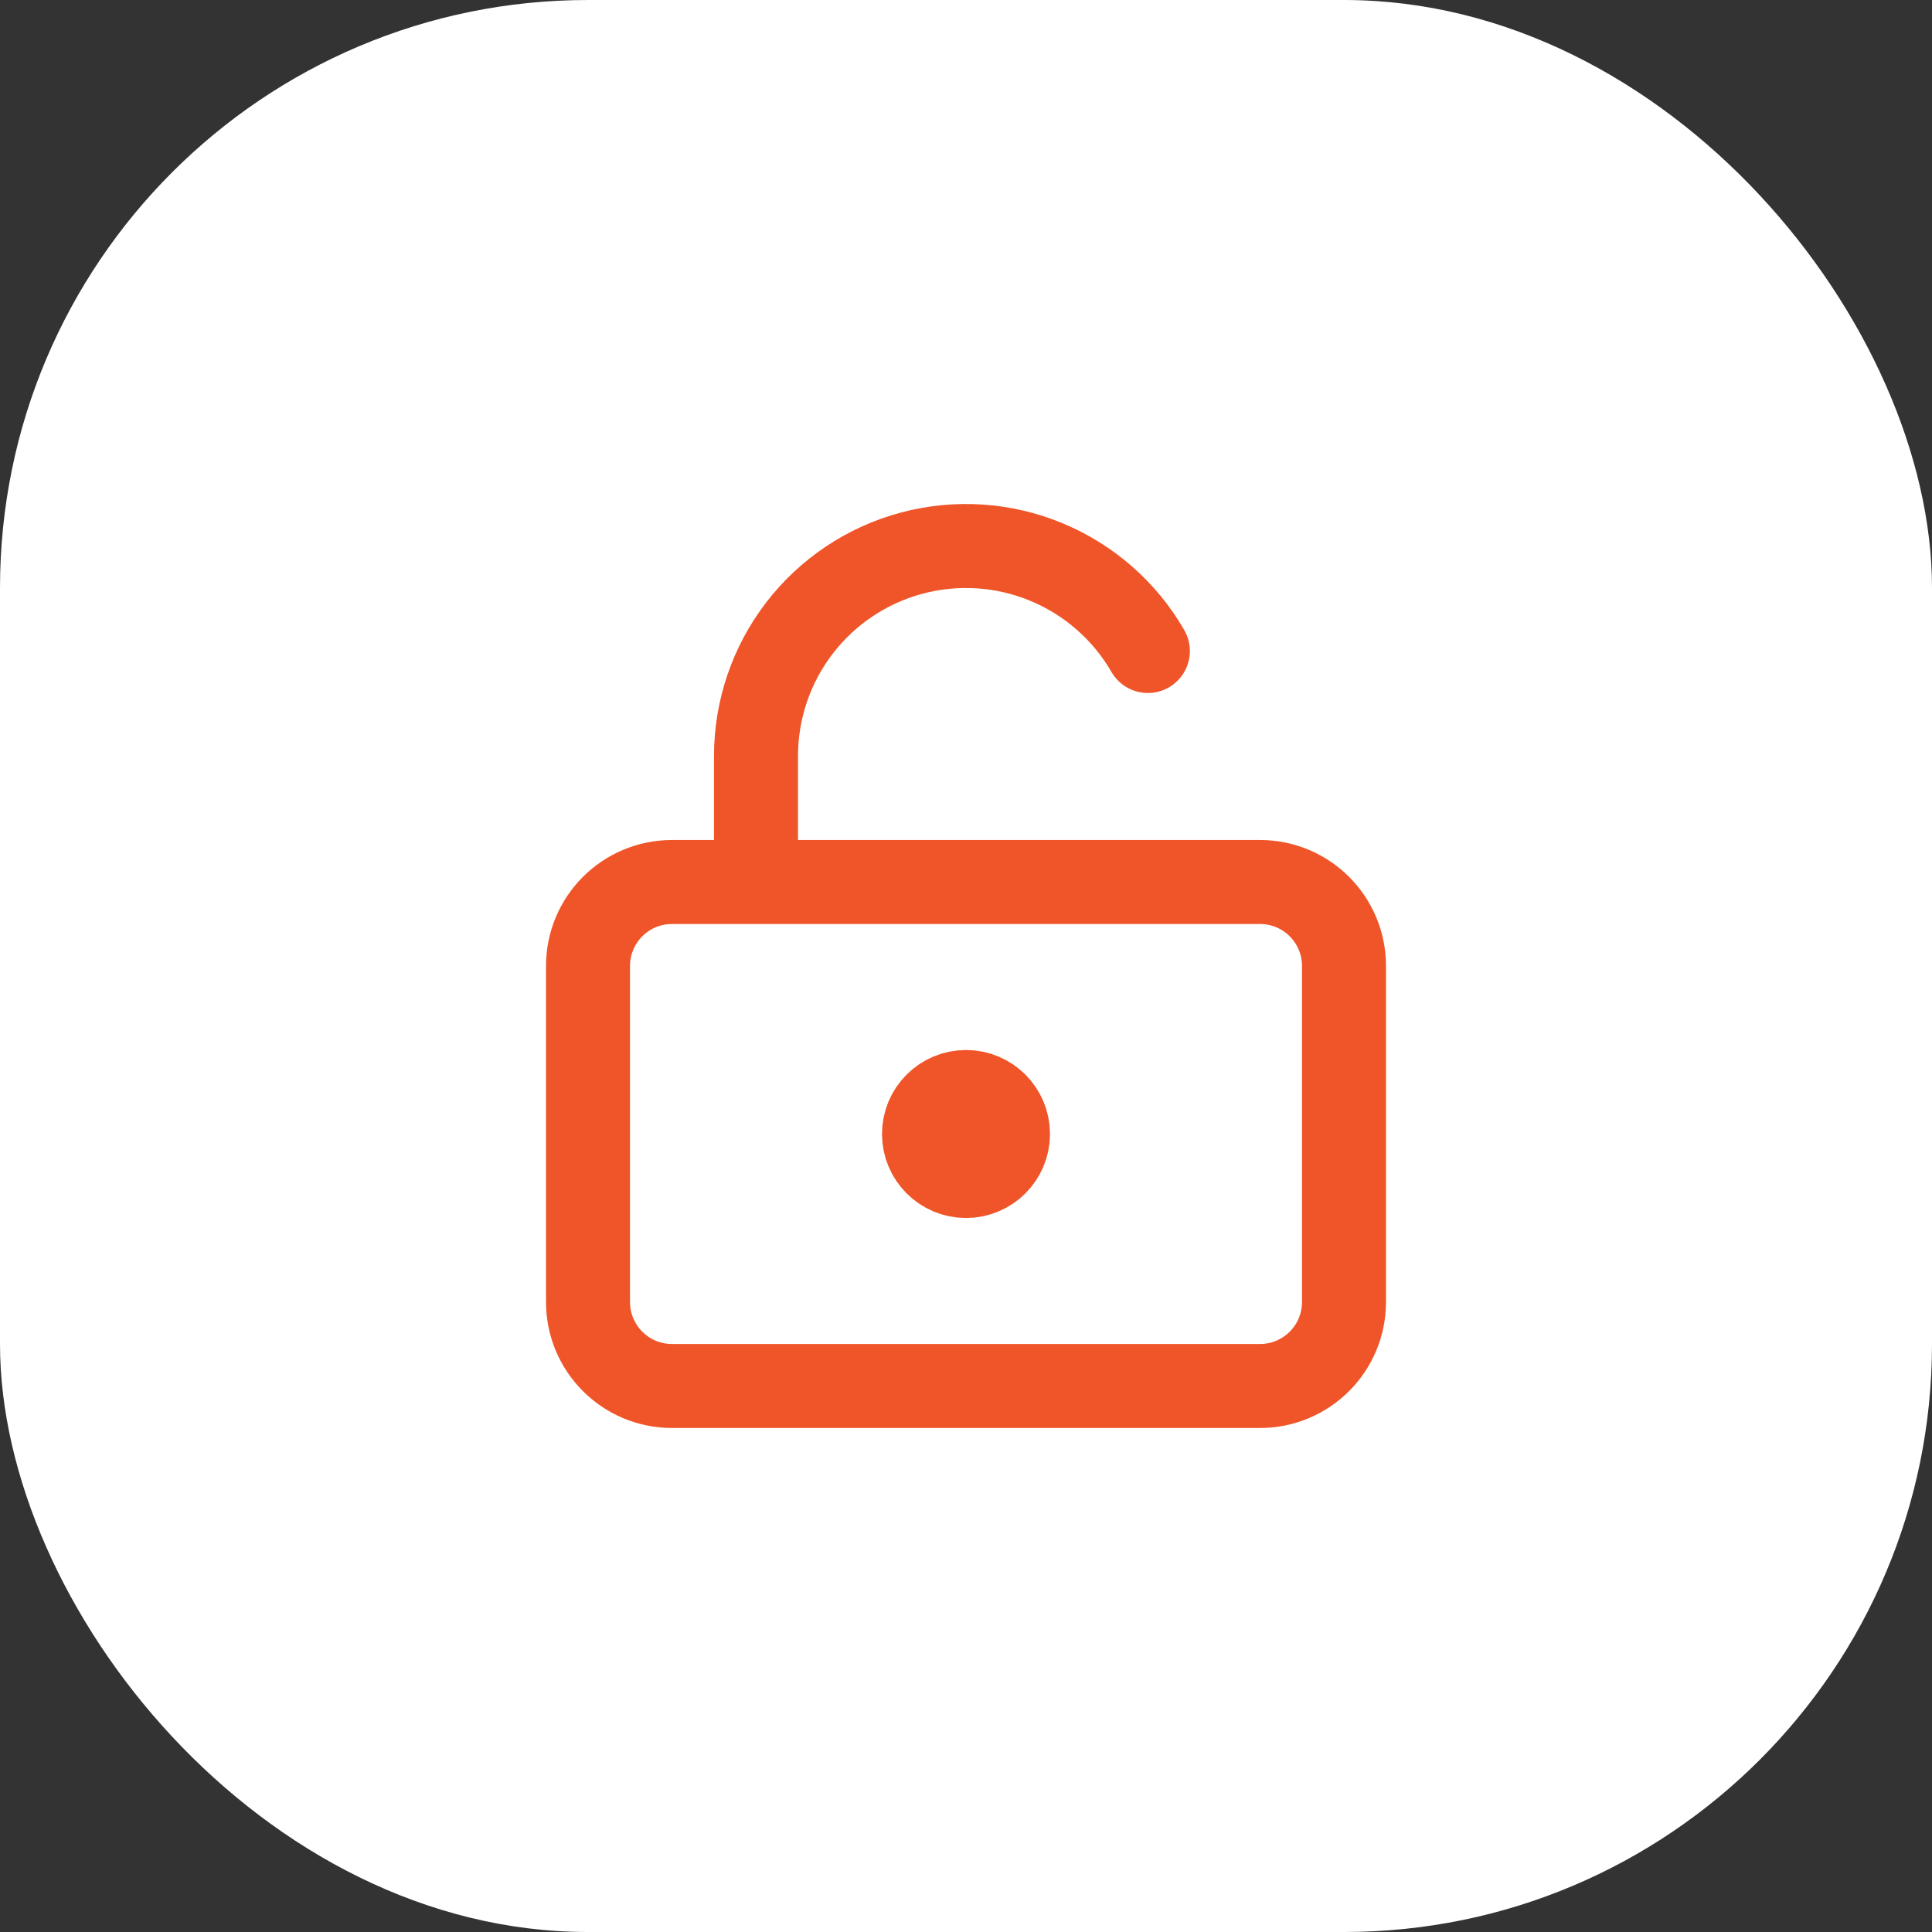 <?xml version="1.0" encoding="UTF-8"?> <svg xmlns="http://www.w3.org/2000/svg" width="46" height="46" viewBox="0 0 46 46" fill="none"><rect x="0" y="0" width="46" height="46" fill="#333333" stroke="none"/><rect width="46" height="46" rx="14" fill="white"></rect><path d="M18 21V18C18 16.899 18.363 15.829 19.033 14.956C19.703 14.083 20.643 13.455 21.706 13.17C22.769 12.886 23.896 12.959 24.913 13.381C25.93 13.802 26.78 14.547 27.33 15.5M24 27C24 27.552 23.552 28 23 28C22.448 28 22 27.552 22 27C22 26.448 22.448 26 23 26C23.552 26 24 26.448 24 27ZM16 21H30C31.105 21 32 21.895 32 23V31C32 32.104 31.105 33 30 33H16C14.895 33 14 32.104 14 31V23C14 21.895 14.895 21 16 21Z" stroke="#EF5528" stroke-width="2" stroke-linecap="round" stroke-linejoin="round"></path></svg> 